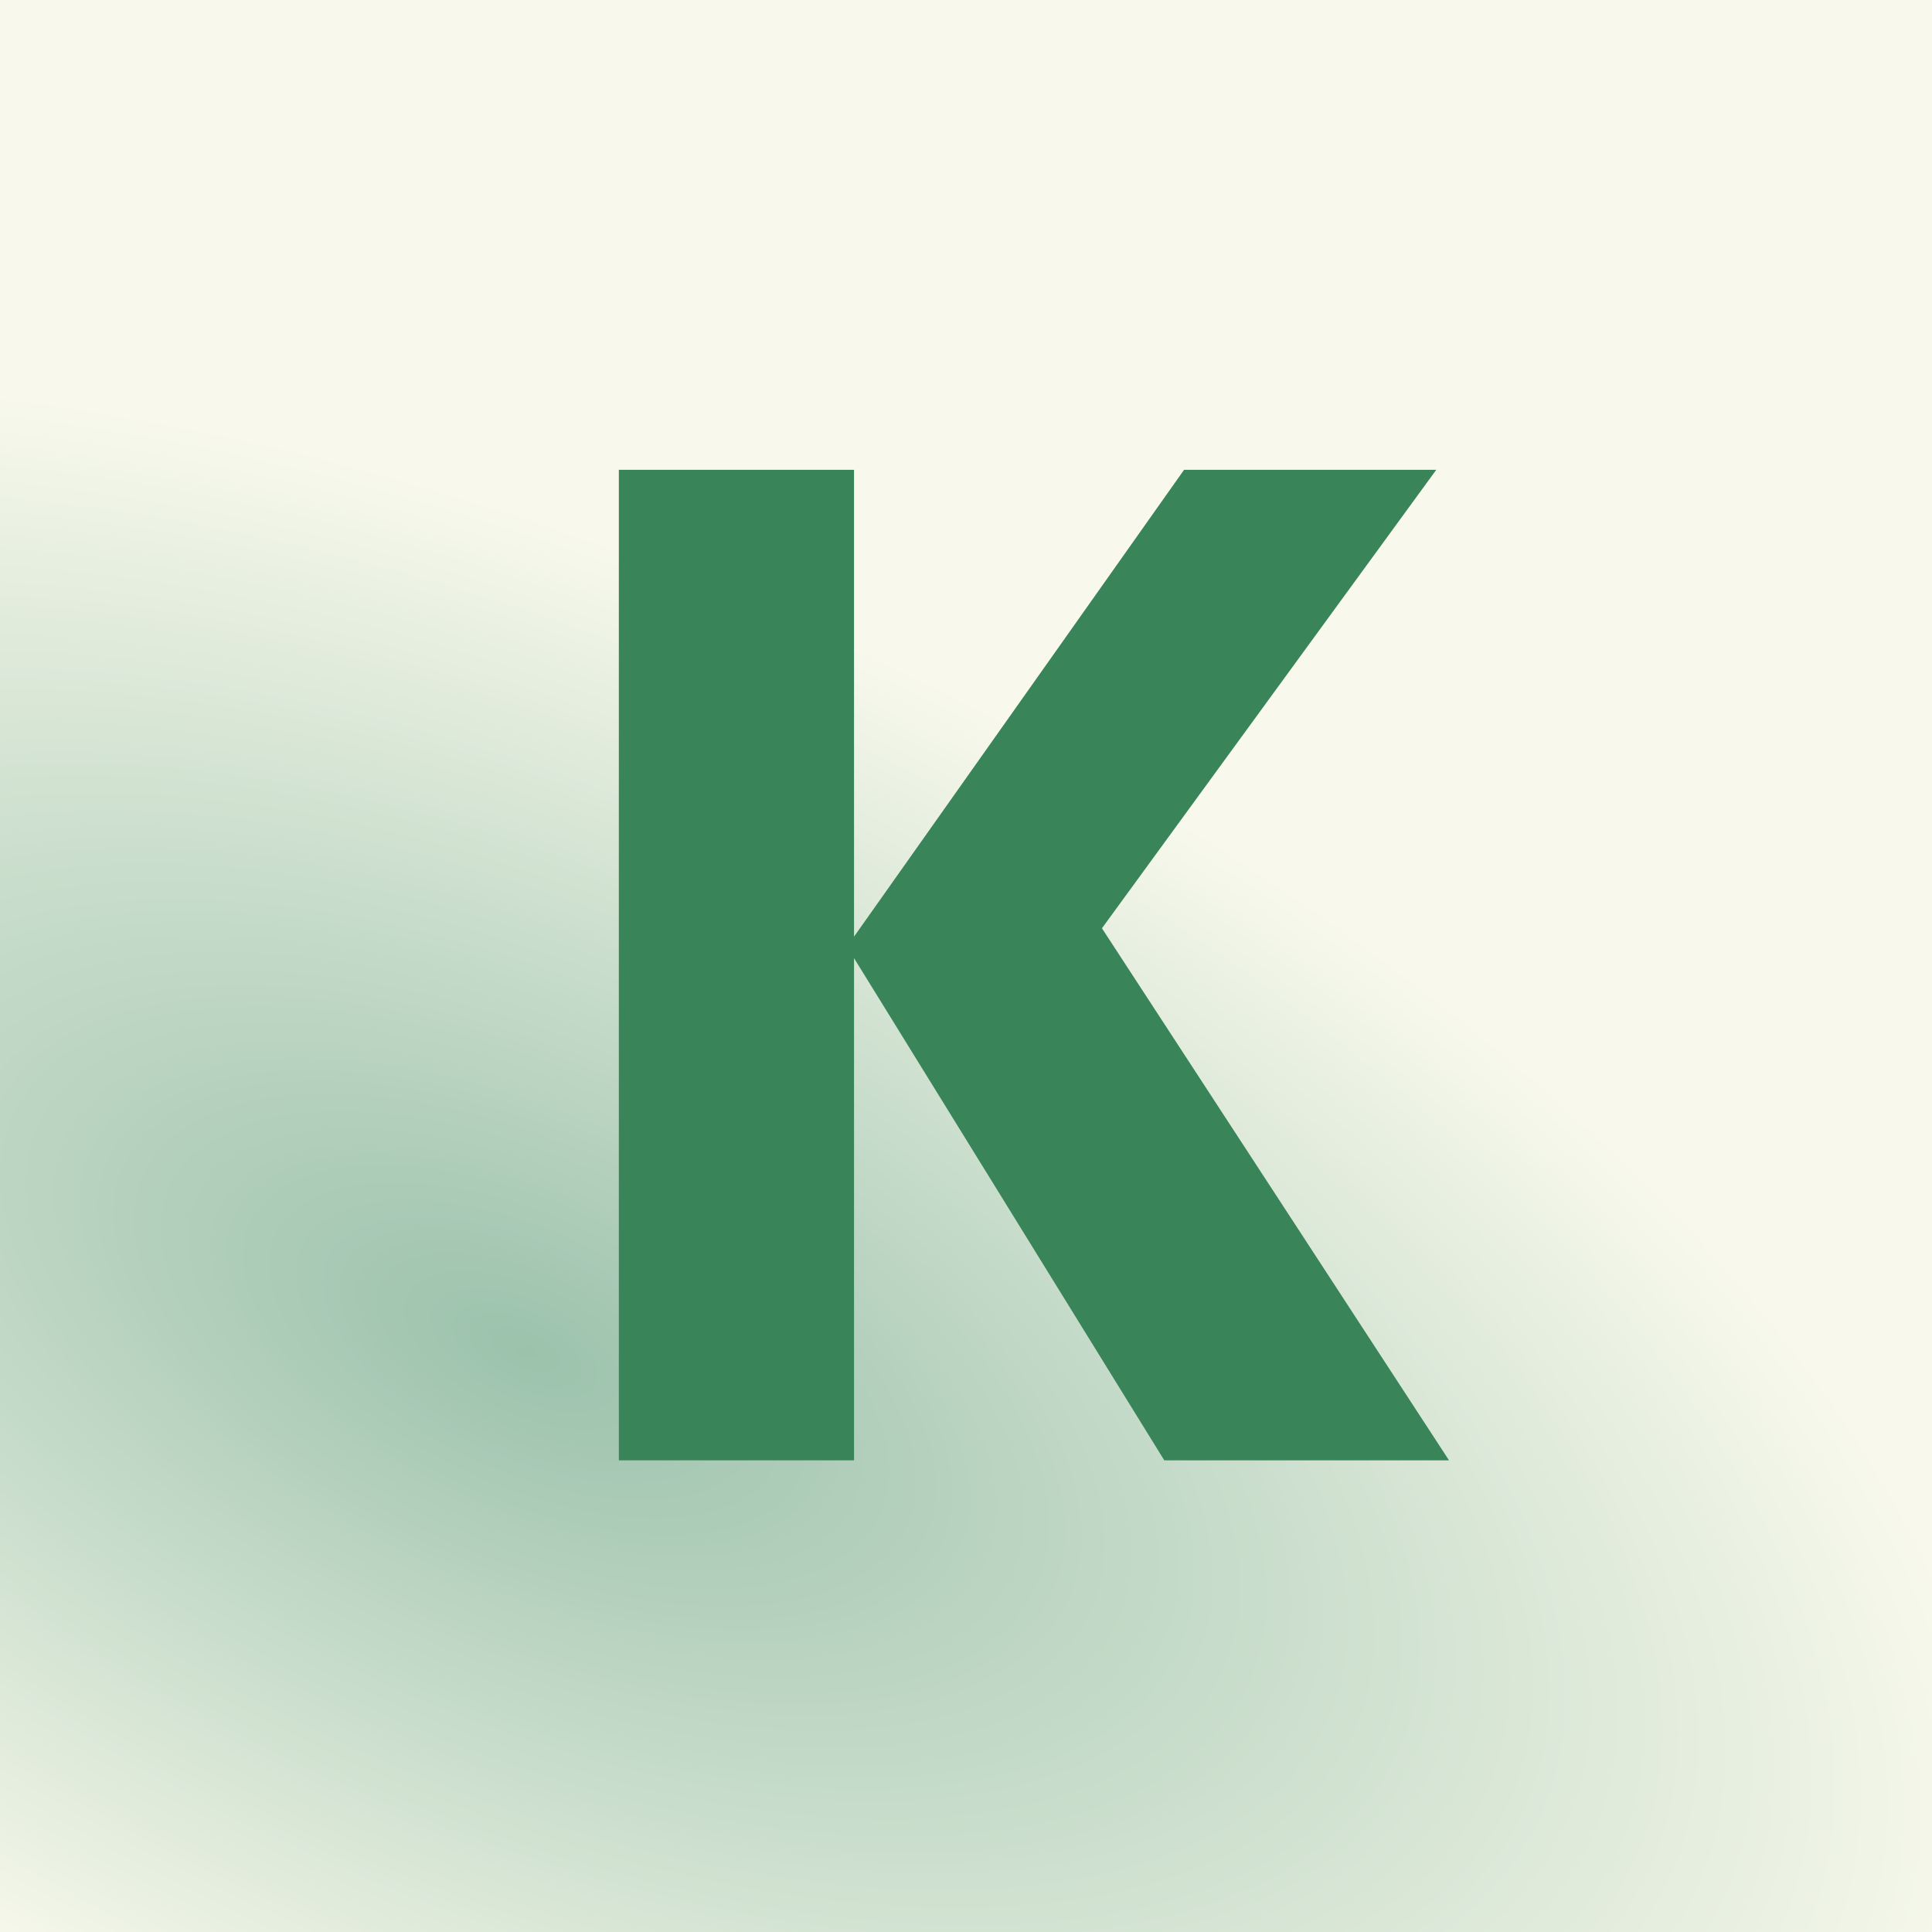 <svg width="1024" height="1024" fill="none" xmlns="http://www.w3.org/2000/svg"><g clip-path="url(#a)"><path fill="#9CC2AC" d="M0 0h1024v1024H0z"/><g filter="url(#b)"><path fill="url(#c)" d="M0 0h1024v1024H0z"/></g><path d="M452.652 249v525H328V249h124.652Zm308.603 0L584.049 492.004 768 774H617.085L448.892 501.752 627.59 249h133.665Z" fill="#398458"/></g><defs><radialGradient id="c" cx="0" cy="0" r="1" gradientUnits="userSpaceOnUse" gradientTransform="matrix(-170 377 -775.901 -349.876 276.5 715.5)"><stop stop-color="#9CC2AC"/><stop offset="1" stop-color="#F8F9EC"/></radialGradient><clipPath id="a"><path fill="#fff" d="M0 0h1024v1024H0z"/></clipPath><filter id="b" x="-200" y="-200" width="1424" height="1424" filterUnits="userSpaceOnUse" color-interpolation-filters="sRGB"><feFlood flood-opacity="0" result="BackgroundImageFix"/><feBlend in="SourceGraphic" in2="BackgroundImageFix" result="shape"/><feGaussianBlur stdDeviation="100" result="effect1_foregroundBlur_16_799"/></filter></defs></svg>
